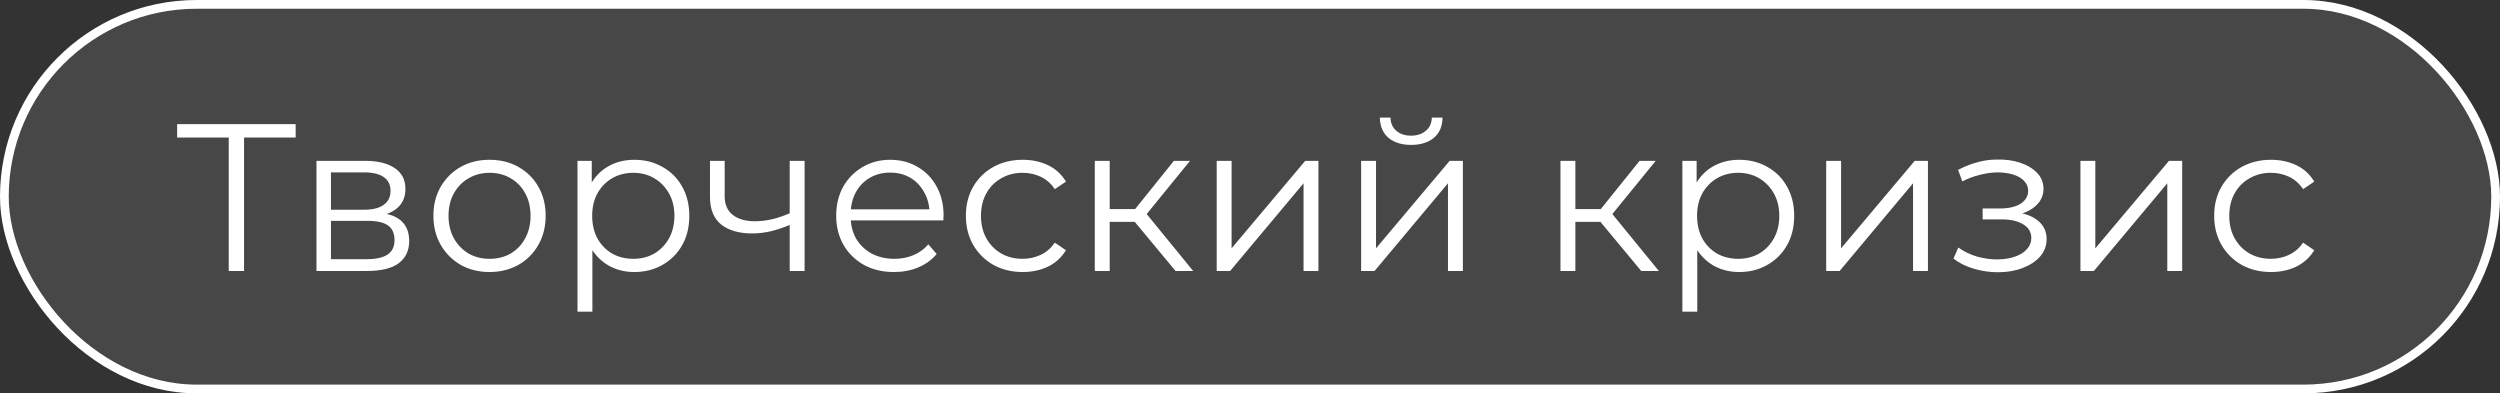 <?xml version="1.0" encoding="UTF-8"?> <svg xmlns="http://www.w3.org/2000/svg" width="286" height="45" viewBox="0 0 286 45" fill="none"><rect x="0" y="0" width="286" height="45" fill="#333333" stroke="none"/><rect x="0.5" y="0.5" width="285" height="44" rx="22" fill="white" fill-opacity="0.1"></rect><rect x="0.5" y="0.5" width="285" height="44" rx="22" stroke="white"></rect><path d="M26.168 31V15.256L26.648 15.736H20.264V14.2H33.824V15.736H27.464L27.92 15.256V31H26.168ZM36.205 31V18.4H41.773C43.197 18.4 44.317 18.672 45.133 19.216C45.965 19.76 46.381 20.56 46.381 21.616C46.381 22.64 45.989 23.432 45.205 23.992C44.421 24.536 43.389 24.808 42.109 24.808L42.445 24.304C43.949 24.304 45.053 24.584 45.757 25.144C46.461 25.704 46.813 26.512 46.813 27.568C46.813 28.656 46.413 29.504 45.613 30.112C44.829 30.704 43.605 31 41.941 31H36.205ZM37.861 29.656H41.869C42.941 29.656 43.749 29.488 44.293 29.152C44.853 28.8 45.133 28.24 45.133 27.472C45.133 26.704 44.885 26.144 44.389 25.792C43.893 25.44 43.109 25.264 42.037 25.264H37.861V29.656ZM37.861 23.992H41.653C42.629 23.992 43.373 23.808 43.885 23.44C44.413 23.072 44.677 22.536 44.677 21.832C44.677 21.128 44.413 20.6 43.885 20.248C43.373 19.896 42.629 19.72 41.653 19.72H37.861V23.992ZM55.991 31.12C54.775 31.12 53.679 30.848 52.703 30.304C51.743 29.744 50.983 28.984 50.423 28.024C49.863 27.048 49.583 25.936 49.583 24.688C49.583 23.424 49.863 22.312 50.423 21.352C50.983 20.392 51.743 19.64 52.703 19.096C53.663 18.552 54.759 18.28 55.991 18.28C57.239 18.28 58.343 18.552 59.303 19.096C60.279 19.64 61.039 20.392 61.583 21.352C62.143 22.312 62.423 23.424 62.423 24.688C62.423 25.936 62.143 27.048 61.583 28.024C61.039 28.984 60.279 29.744 59.303 30.304C58.327 30.848 57.223 31.12 55.991 31.12ZM55.991 29.608C56.903 29.608 57.711 29.408 58.415 29.008C59.119 28.592 59.671 28.016 60.071 27.28C60.487 26.528 60.695 25.664 60.695 24.688C60.695 23.696 60.487 22.832 60.071 22.096C59.671 21.36 59.119 20.792 58.415 20.392C57.711 19.976 56.911 19.768 56.015 19.768C55.119 19.768 54.319 19.976 53.615 20.392C52.911 20.792 52.351 21.36 51.935 22.096C51.519 22.832 51.311 23.696 51.311 24.688C51.311 25.664 51.519 26.528 51.935 27.28C52.351 28.016 52.911 28.592 53.615 29.008C54.319 29.408 55.111 29.608 55.991 29.608ZM72.569 31.12C71.481 31.12 70.497 30.872 69.617 30.376C68.737 29.864 68.033 29.136 67.505 28.192C66.993 27.232 66.737 26.064 66.737 24.688C66.737 23.312 66.993 22.152 67.505 21.208C68.017 20.248 68.713 19.52 69.593 19.024C70.473 18.528 71.465 18.28 72.569 18.28C73.769 18.28 74.841 18.552 75.785 19.096C76.745 19.624 77.497 20.376 78.041 21.352C78.585 22.312 78.857 23.424 78.857 24.688C78.857 25.968 78.585 27.088 78.041 28.048C77.497 29.008 76.745 29.76 75.785 30.304C74.841 30.848 73.769 31.12 72.569 31.12ZM66.065 35.656V18.4H67.697V22.192L67.529 24.712L67.769 27.256V35.656H66.065ZM72.449 29.608C73.345 29.608 74.145 29.408 74.849 29.008C75.553 28.592 76.113 28.016 76.529 27.28C76.945 26.528 77.153 25.664 77.153 24.688C77.153 23.712 76.945 22.856 76.529 22.12C76.113 21.384 75.553 20.808 74.849 20.392C74.145 19.976 73.345 19.768 72.449 19.768C71.553 19.768 70.745 19.976 70.025 20.392C69.321 20.808 68.761 21.384 68.345 22.12C67.945 22.856 67.745 23.712 67.745 24.688C67.745 25.664 67.945 26.528 68.345 27.28C68.761 28.016 69.321 28.592 70.025 29.008C70.745 29.408 71.553 29.608 72.449 29.608ZM90.486 25.672C89.75 25.992 89.006 26.248 88.254 26.44C87.518 26.616 86.782 26.704 86.046 26.704C84.558 26.704 83.382 26.368 82.518 25.696C81.654 25.008 81.222 23.952 81.222 22.528V18.4H82.902V22.432C82.902 23.392 83.214 24.112 83.838 24.592C84.462 25.072 85.302 25.312 86.358 25.312C86.998 25.312 87.67 25.232 88.374 25.072C89.078 24.896 89.79 24.648 90.51 24.328L90.486 25.672ZM90.342 31V18.4H92.046V31H90.342ZM102.285 31.12C100.973 31.12 99.821 30.848 98.829 30.304C97.837 29.744 97.061 28.984 96.501 28.024C95.941 27.048 95.661 25.936 95.661 24.688C95.661 23.44 95.925 22.336 96.453 21.376C96.997 20.416 97.733 19.664 98.661 19.12C99.605 18.56 100.661 18.28 101.829 18.28C103.013 18.28 104.061 18.552 104.973 19.096C105.901 19.624 106.629 20.376 107.157 21.352C107.685 22.312 107.949 23.424 107.949 24.688C107.949 24.768 107.941 24.856 107.925 24.952C107.925 25.032 107.925 25.12 107.925 25.216H96.957V23.944H107.013L106.341 24.448C106.341 23.536 106.141 22.728 105.741 22.024C105.357 21.304 104.829 20.744 104.157 20.344C103.485 19.944 102.709 19.744 101.829 19.744C100.965 19.744 100.189 19.944 99.501 20.344C98.813 20.744 98.277 21.304 97.893 22.024C97.509 22.744 97.317 23.568 97.317 24.496V24.76C97.317 25.72 97.525 26.568 97.941 27.304C98.373 28.024 98.965 28.592 99.717 29.008C100.485 29.408 101.357 29.608 102.333 29.608C103.101 29.608 103.813 29.472 104.469 29.2C105.141 28.928 105.717 28.512 106.197 27.952L107.157 29.056C106.597 29.728 105.893 30.24 105.045 30.592C104.213 30.944 103.293 31.12 102.285 31.12ZM117.001 31.12C115.753 31.12 114.633 30.848 113.641 30.304C112.665 29.744 111.897 28.984 111.337 28.024C110.777 27.048 110.497 25.936 110.497 24.688C110.497 23.424 110.777 22.312 111.337 21.352C111.897 20.392 112.665 19.64 113.641 19.096C114.633 18.552 115.753 18.28 117.001 18.28C118.073 18.28 119.041 18.488 119.905 18.904C120.769 19.32 121.449 19.944 121.945 20.776L120.673 21.64C120.241 21 119.705 20.528 119.065 20.224C118.425 19.92 117.729 19.768 116.977 19.768C116.081 19.768 115.273 19.976 114.553 20.392C113.833 20.792 113.265 21.36 112.849 22.096C112.433 22.832 112.225 23.696 112.225 24.688C112.225 25.68 112.433 26.544 112.849 27.28C113.265 28.016 113.833 28.592 114.553 29.008C115.273 29.408 116.081 29.608 116.977 29.608C117.729 29.608 118.425 29.456 119.065 29.152C119.705 28.848 120.241 28.384 120.673 27.76L121.945 28.624C121.449 29.44 120.769 30.064 119.905 30.496C119.041 30.912 118.073 31.12 117.001 31.12ZM134.484 31L129.3 24.76L130.716 23.92L136.5 31H134.484ZM125.244 31V18.4H126.948V31H125.244ZM126.42 25.384V23.92H130.476V25.384H126.42ZM130.86 24.88L129.276 24.64L134.292 18.4H136.14L130.86 24.88ZM139.19 31V18.4H140.894V28.408L149.318 18.4H150.83V31H149.126V20.968L140.726 31H139.19ZM155.713 31V18.4H157.417V28.408L165.841 18.4H167.353V31H165.649V20.968L157.249 31H155.713ZM161.425 16.576C160.369 16.576 159.513 16.312 158.857 15.784C158.217 15.24 157.881 14.464 157.849 13.456H159.073C159.089 14.096 159.313 14.6 159.745 14.968C160.177 15.336 160.737 15.52 161.425 15.52C162.113 15.52 162.673 15.336 163.105 14.968C163.553 14.6 163.785 14.096 163.801 13.456H165.025C165.009 14.464 164.673 15.24 164.017 15.784C163.361 16.312 162.497 16.576 161.425 16.576ZM187.758 31L182.574 24.76L183.99 23.92L189.774 31H187.758ZM178.518 31V18.4H180.222V31H178.518ZM179.694 25.384V23.92H183.75V25.384H179.694ZM184.134 24.88L182.55 24.64L187.566 18.4H189.414L184.134 24.88ZM198.967 31.12C197.879 31.12 196.895 30.872 196.015 30.376C195.135 29.864 194.431 29.136 193.903 28.192C193.391 27.232 193.135 26.064 193.135 24.688C193.135 23.312 193.391 22.152 193.903 21.208C194.415 20.248 195.111 19.52 195.991 19.024C196.871 18.528 197.863 18.28 198.967 18.28C200.167 18.28 201.239 18.552 202.183 19.096C203.143 19.624 203.895 20.376 204.439 21.352C204.983 22.312 205.255 23.424 205.255 24.688C205.255 25.968 204.983 27.088 204.439 28.048C203.895 29.008 203.143 29.76 202.183 30.304C201.239 30.848 200.167 31.12 198.967 31.12ZM192.463 35.656V18.4H194.095V22.192L193.927 24.712L194.167 27.256V35.656H192.463ZM198.847 29.608C199.743 29.608 200.543 29.408 201.247 29.008C201.951 28.592 202.511 28.016 202.927 27.28C203.343 26.528 203.551 25.664 203.551 24.688C203.551 23.712 203.343 22.856 202.927 22.12C202.511 21.384 201.951 20.808 201.247 20.392C200.543 19.976 199.743 19.768 198.847 19.768C197.951 19.768 197.143 19.976 196.423 20.392C195.719 20.808 195.159 21.384 194.743 22.12C194.343 22.856 194.143 23.712 194.143 24.688C194.143 25.664 194.343 26.528 194.743 27.28C195.159 28.016 195.719 28.592 196.423 29.008C197.143 29.408 197.951 29.608 198.847 29.608ZM208.916 31V18.4H210.62V28.408L219.044 18.4H220.556V31H218.852V20.968L210.452 31H208.916ZM228.566 31.144C227.654 31.144 226.75 31.016 225.854 30.76C224.958 30.504 224.166 30.112 223.478 29.584L224.03 28.312C224.638 28.76 225.342 29.104 226.142 29.344C226.942 29.568 227.734 29.68 228.518 29.68C229.302 29.664 229.982 29.552 230.558 29.344C231.134 29.136 231.582 28.848 231.902 28.48C232.222 28.112 232.382 27.696 232.382 27.232C232.382 26.56 232.078 26.04 231.47 25.672C230.862 25.288 230.03 25.096 228.974 25.096H226.814V23.848H228.854C229.478 23.848 230.03 23.768 230.51 23.608C230.99 23.448 231.358 23.216 231.614 22.912C231.886 22.608 232.022 22.248 232.022 21.832C232.022 21.384 231.862 21 231.542 20.68C231.238 20.36 230.814 20.12 230.27 19.96C229.726 19.8 229.11 19.72 228.422 19.72C227.798 19.736 227.15 19.832 226.478 20.008C225.806 20.168 225.142 20.416 224.486 20.752L224.006 19.432C224.742 19.048 225.47 18.76 226.19 18.568C226.926 18.36 227.662 18.256 228.398 18.256C229.406 18.224 230.31 18.344 231.11 18.616C231.926 18.888 232.574 19.28 233.054 19.792C233.534 20.288 233.774 20.888 233.774 21.592C233.774 22.216 233.582 22.76 233.198 23.224C232.814 23.688 232.302 24.048 231.662 24.304C231.022 24.56 230.294 24.688 229.478 24.688L229.55 24.232C230.99 24.232 232.11 24.512 232.91 25.072C233.726 25.632 234.134 26.392 234.134 27.352C234.134 28.104 233.886 28.768 233.39 29.344C232.894 29.904 232.222 30.344 231.374 30.664C230.542 30.984 229.606 31.144 228.566 31.144ZM238.002 31V18.4H239.706V28.408L248.13 18.4H249.642V31H247.938V20.968L239.538 31H238.002ZM259.806 31.12C258.558 31.12 257.438 30.848 256.446 30.304C255.47 29.744 254.702 28.984 254.142 28.024C253.582 27.048 253.302 25.936 253.302 24.688C253.302 23.424 253.582 22.312 254.142 21.352C254.702 20.392 255.47 19.64 256.446 19.096C257.438 18.552 258.558 18.28 259.806 18.28C260.878 18.28 261.846 18.488 262.71 18.904C263.574 19.32 264.254 19.944 264.75 20.776L263.478 21.64C263.046 21 262.51 20.528 261.87 20.224C261.23 19.92 260.534 19.768 259.782 19.768C258.886 19.768 258.078 19.976 257.358 20.392C256.638 20.792 256.07 21.36 255.654 22.096C255.238 22.832 255.03 23.696 255.03 24.688C255.03 25.68 255.238 26.544 255.654 27.28C256.07 28.016 256.638 28.592 257.358 29.008C258.078 29.408 258.886 29.608 259.782 29.608C260.534 29.608 261.23 29.456 261.87 29.152C262.51 28.848 263.046 28.384 263.478 27.76L264.75 28.624C264.254 29.44 263.574 30.064 262.71 30.496C261.846 30.912 260.878 31.12 259.806 31.12Z" fill="white"></path></svg> 